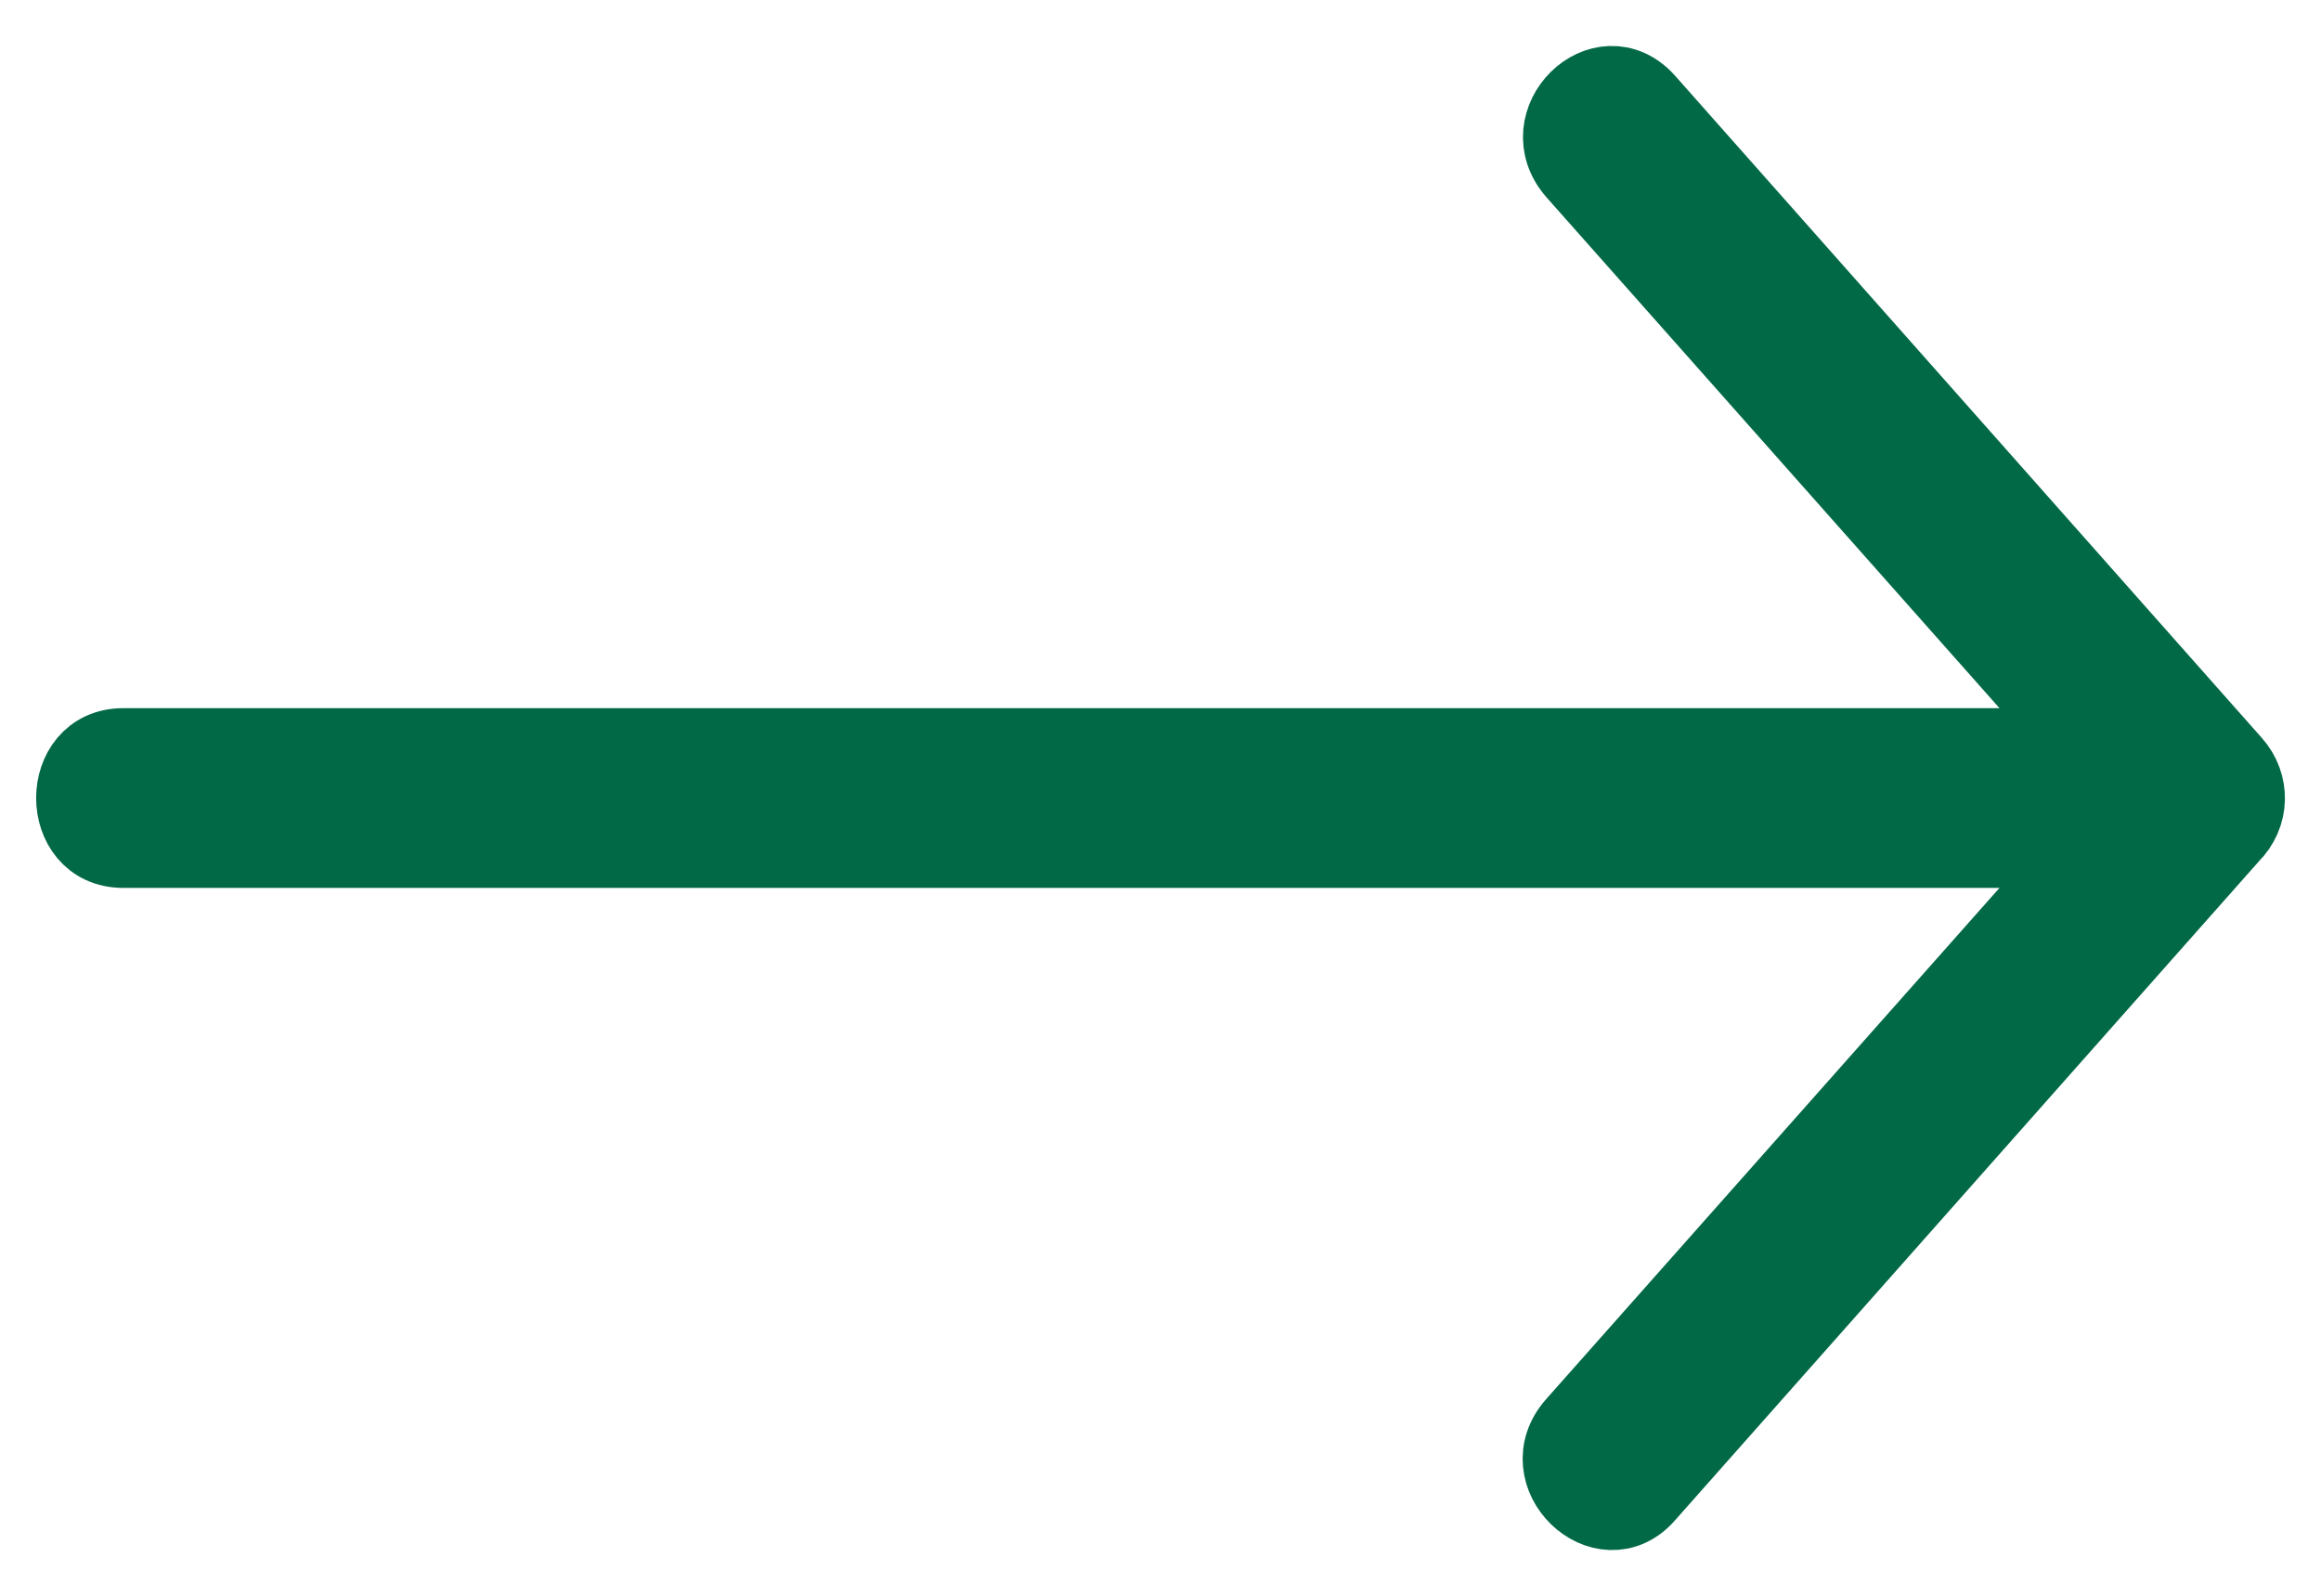 <?xml version="1.0" encoding="UTF-8"?>
<svg xmlns="http://www.w3.org/2000/svg" width="32" height="22" viewBox="0 0 32 22" fill="none">
  <path fill-rule="evenodd" clip-rule="evenodd" d="M21.697 19.614L28.679 11.741H1.698C0.765 11.741 0.765 10.263 1.698 10.263H28.679L21.697 2.39C21.064 1.669 22.083 0.67 22.718 1.373L30.809 10.504C31.073 10.799 31.073 11.243 30.774 11.538L22.718 20.63C22.103 21.334 21.047 20.335 21.697 19.614Z" fill="#026947" stroke="#026947"></path>
</svg>
